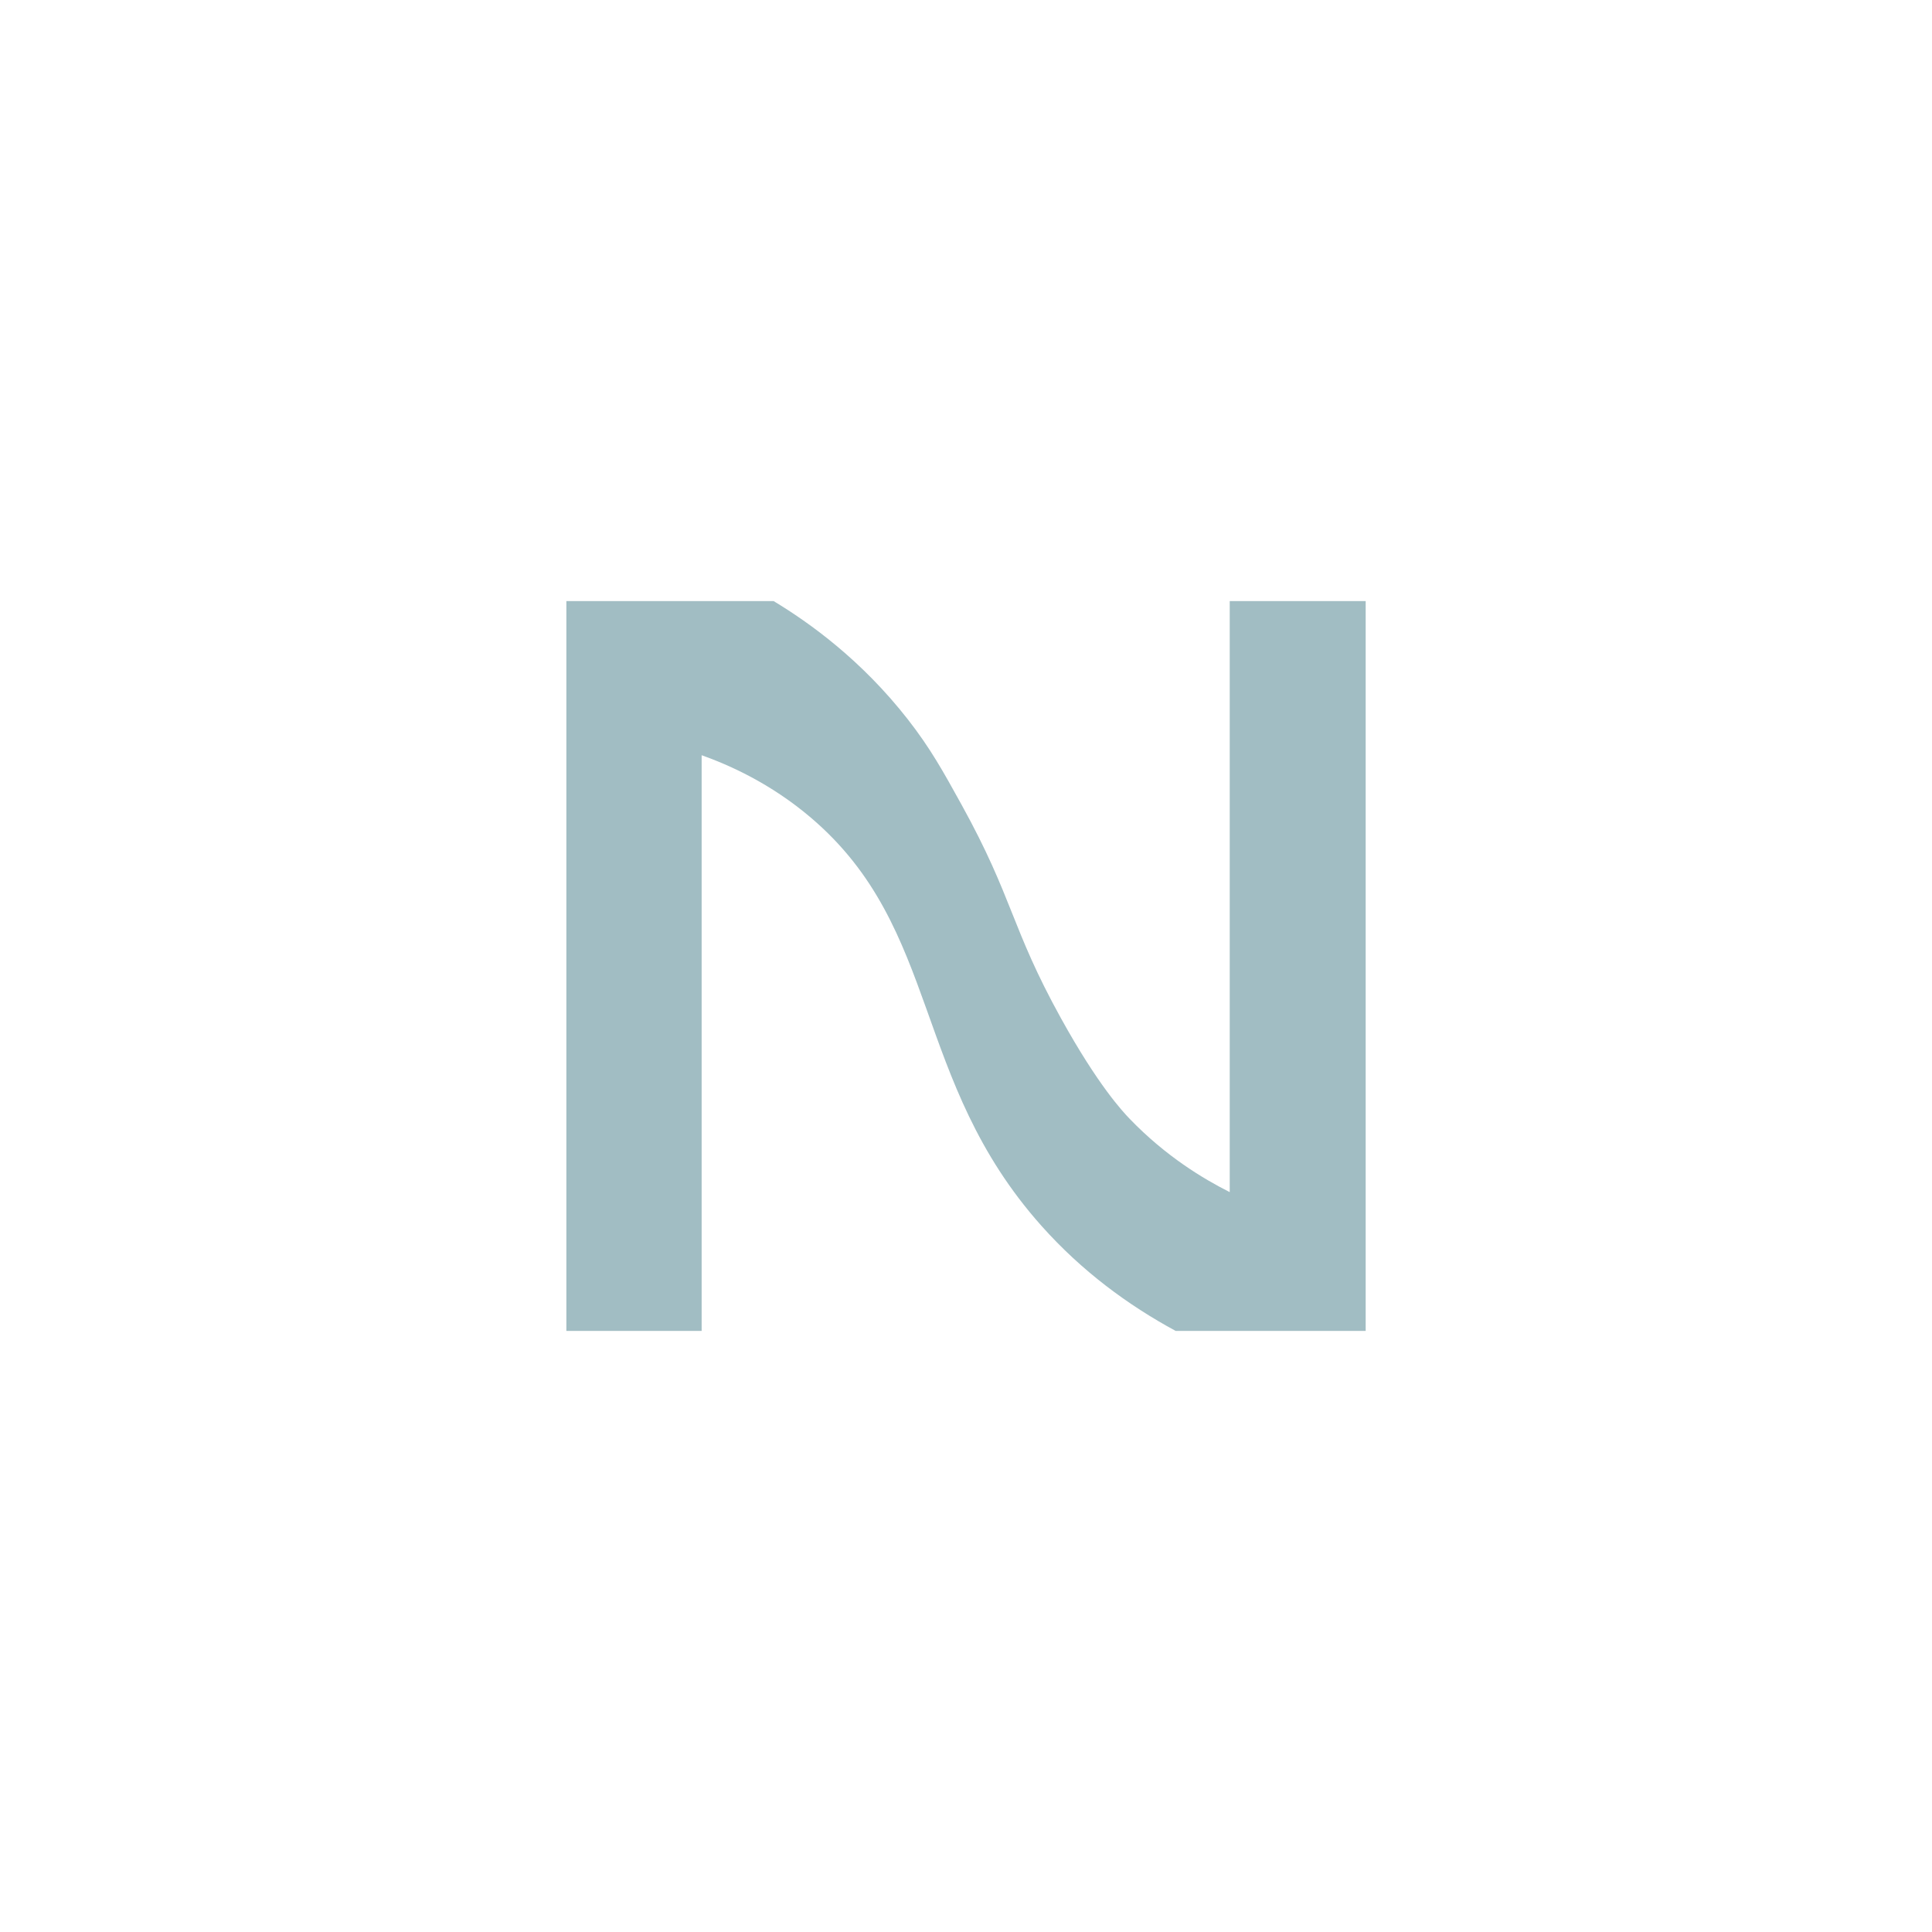 <svg xmlns="http://www.w3.org/2000/svg" id="Camada_1" data-name="Camada 1" viewBox="0 0 1000 1000"><path d="M636.49,617.03c-13.51-6.79-33.01-18.46-51.73-37.89-3.59-3.73-16.4-17.33-35.67-52.21-25.91-46.89-24.53-61.76-51.35-110.35-9.48-17.16-16.17-29.29-27.86-44.25-23.97-30.67-50.64-49.85-69.48-61.22h-107.25v377.77h70.02v-297.98c14.06,5.01,35.6,14.48,56.65,32.42,67.48,57.5,51.88,135.68,119.32,211.27,20.82,23.34,44.68,40.91,69.38,54.29h98.35v-377.77h-70.37v305.92Z" style="fill: #a1bdc3; stroke-width: 0px;"></path></svg>